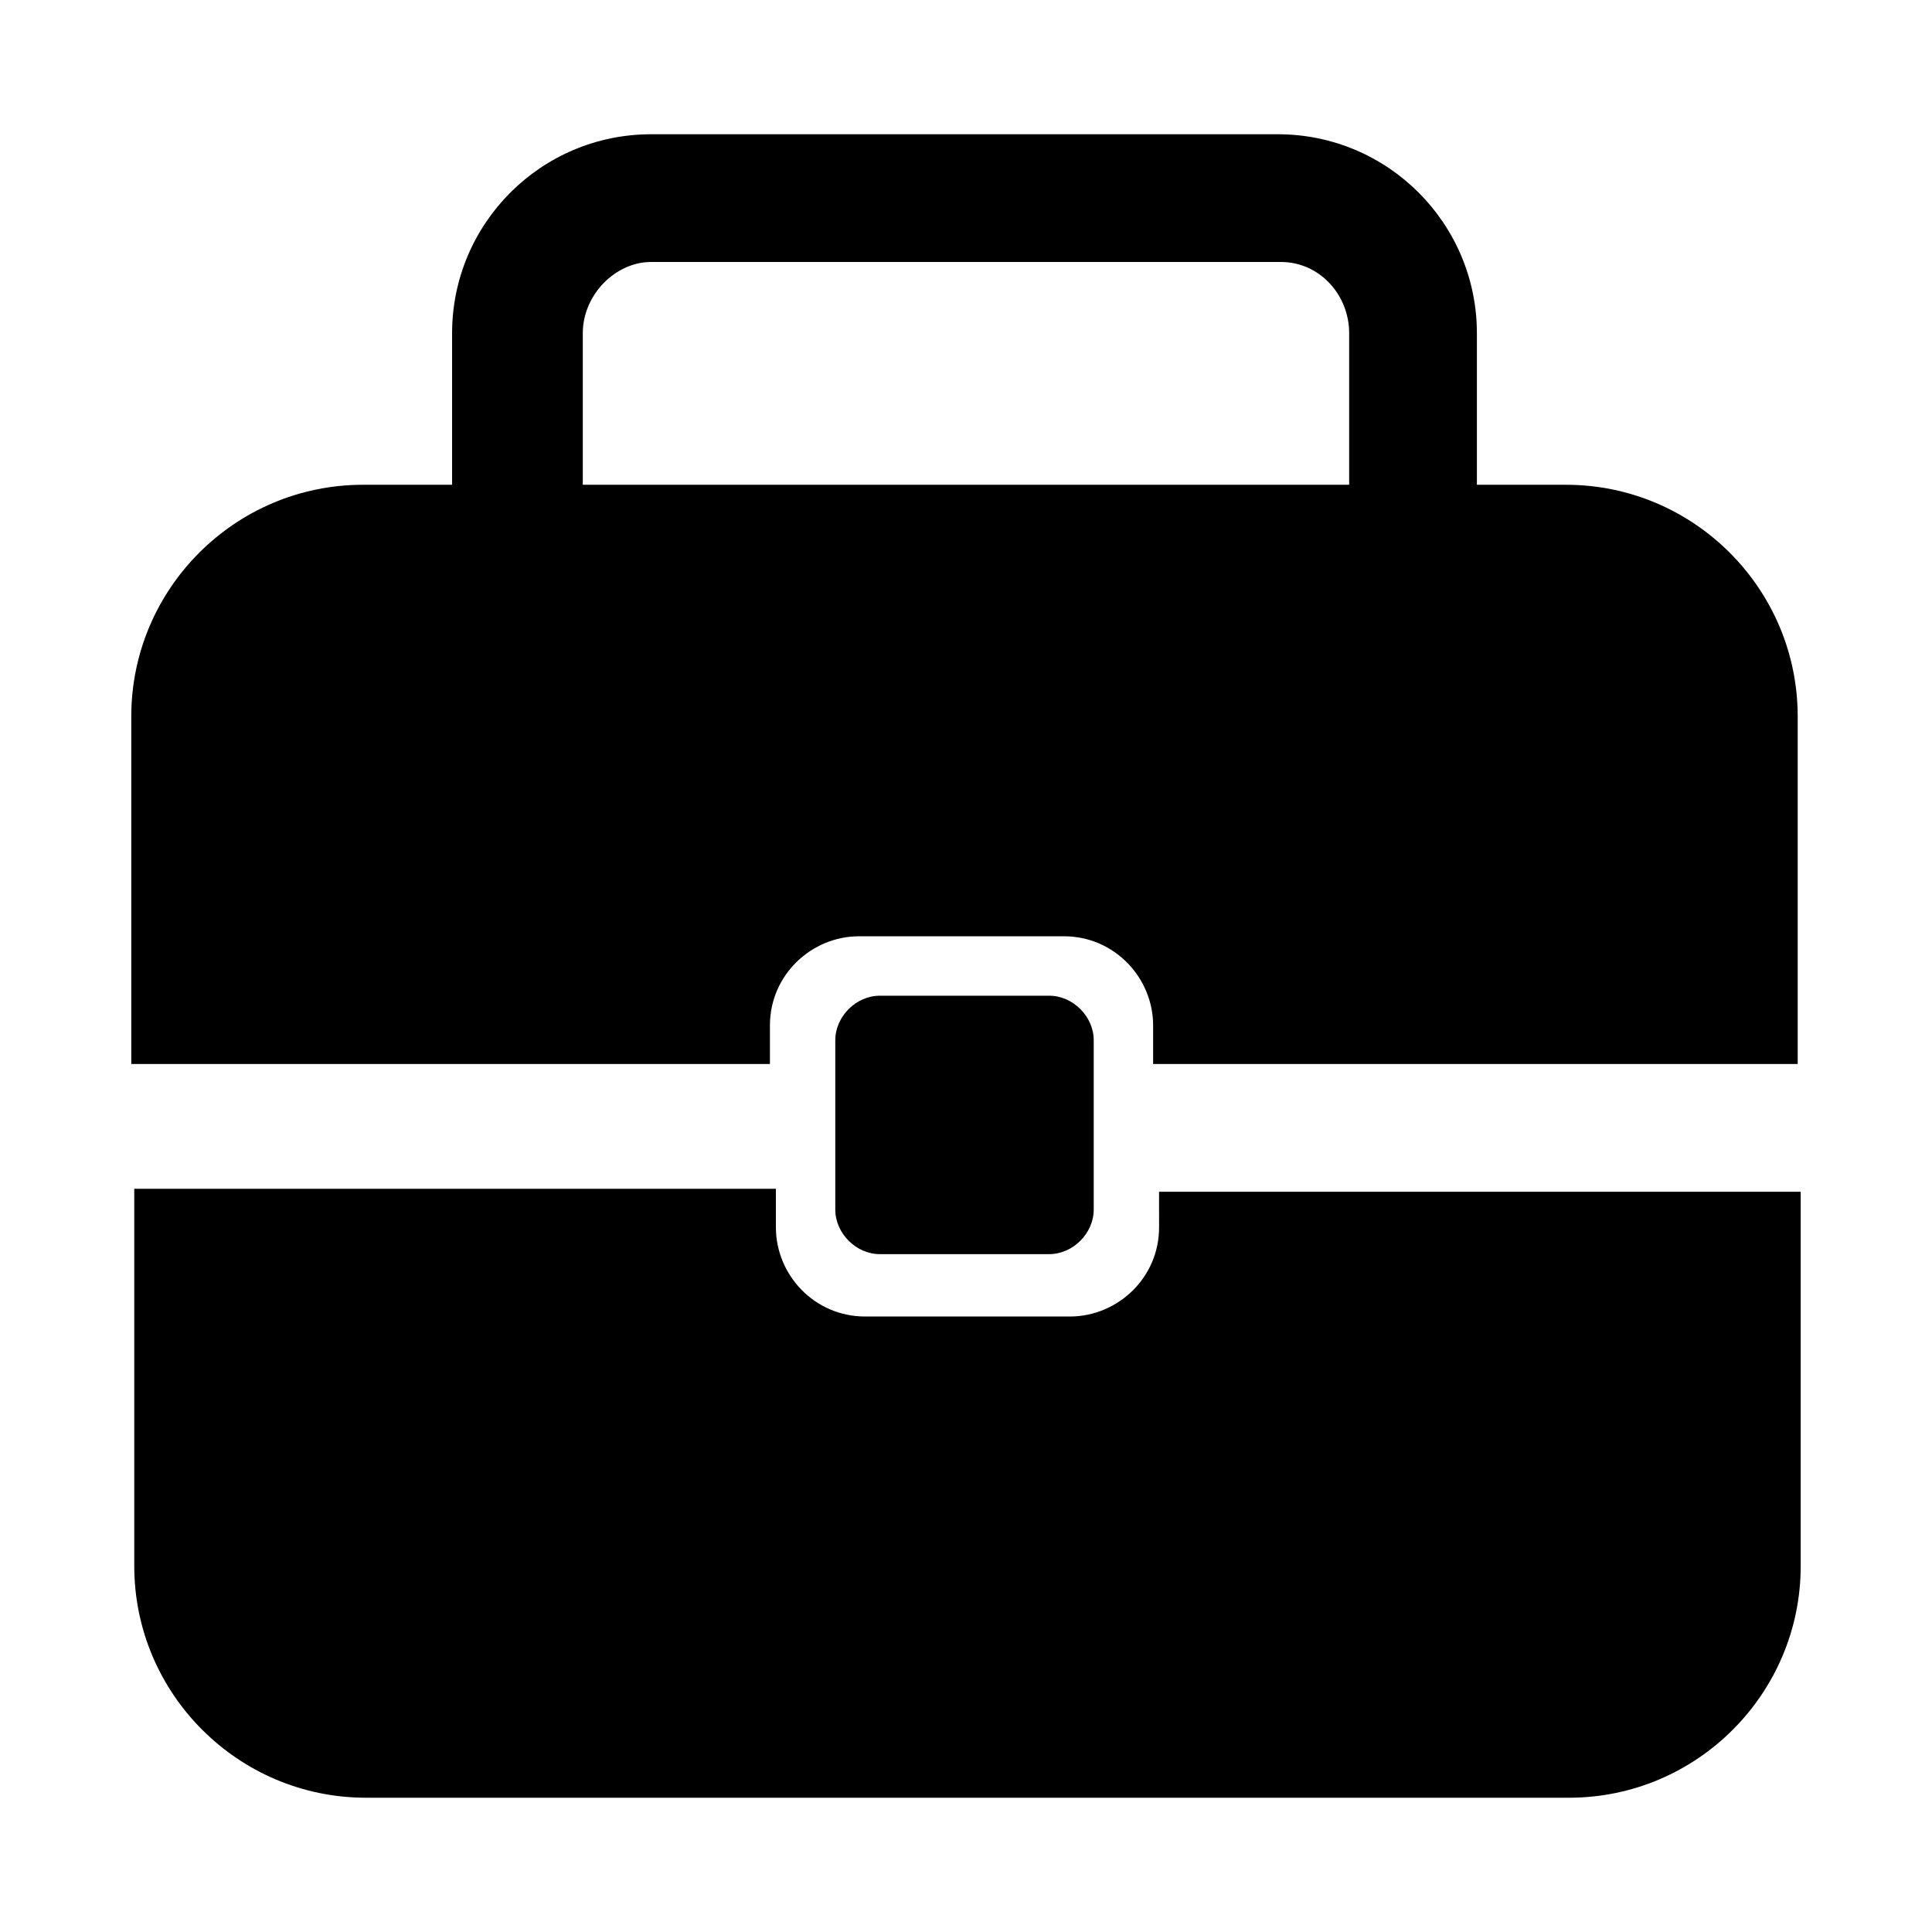 <?xml version="1.0" encoding="UTF-8"?>
<!-- The Best Svg Icon site in the world: iconSvg.co, Visit us! https://iconsvg.co -->
<svg fill="#000000" width="800px" height="800px" version="1.1" viewBox="144 144 512 512" xmlns="http://www.w3.org/2000/svg">
 <g>
  <path d="m559.01 272.47h-23.617v-40.148c0-29.125-23.617-52.742-52.742-52.742h-166.1c-29.125 0-52.742 23.617-52.742 52.742v40.148h-23.617c-33.852 0-61.402 27.551-61.402 61.402v92.102h169.25v-10.234c0-13.383 11.02-23.617 23.617-23.617h54.316c13.383 0 23.617 11.02 23.617 23.617v10.234h170.82v-92.102c0-33.852-27.551-61.402-61.402-61.402zm-57.465 0h-203.1v-40.148c0-10.234 8.66-18.895 18.105-18.895h166.89c10.234 0 18.105 8.66 18.105 18.895z"/>
  <path d="m451.17 469.27c0 13.383-11.02 23.617-23.617 23.617h-54.316c-13.383 0-23.617-11.02-23.617-23.617v-10.234h-170.04v99.977c0 33.852 27.551 61.402 61.402 61.402h318.82c33.852 0 61.402-27.551 61.402-61.402v-99.191h-170.04z"/>
  <path d="m422.04 476.36c6.297 0 11.809-5.512 11.809-11.809v-44.871c0-6.297-5.512-11.809-11.809-11.809h-44.871c-6.297 0-11.809 5.512-11.809 11.809v44.871c0 6.297 5.512 11.809 11.809 11.809z"/>
 </g>
</svg>